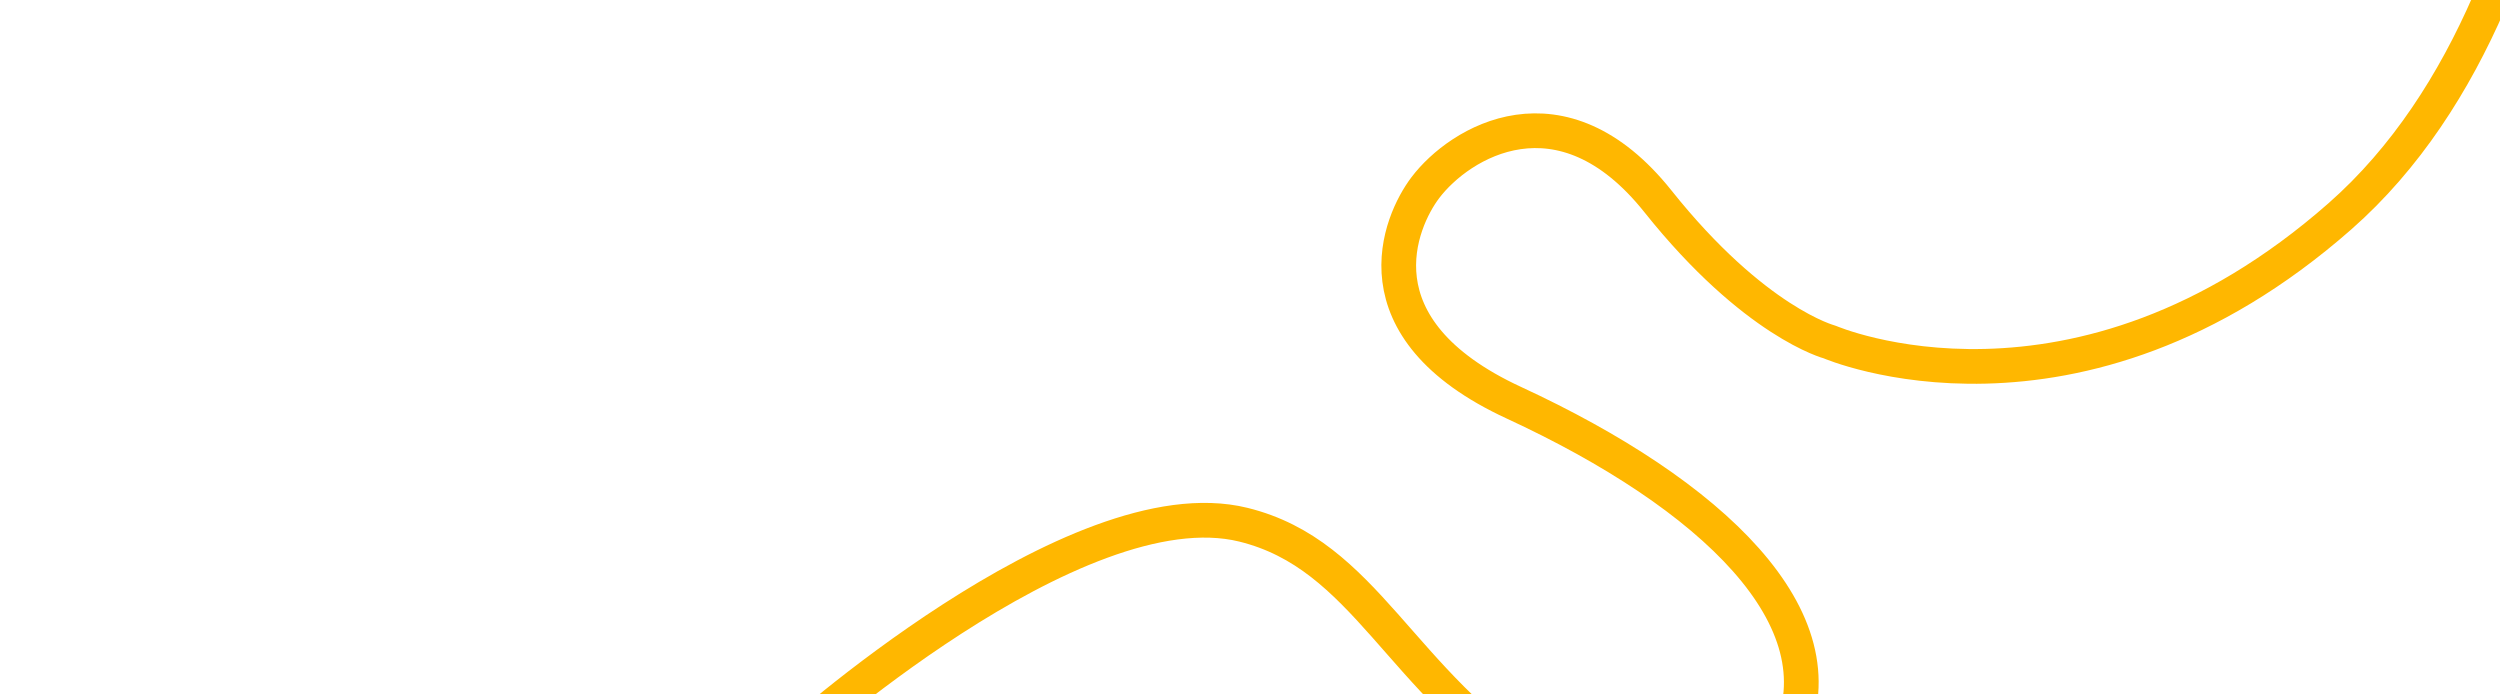 <svg xmlns="http://www.w3.org/2000/svg" width="1440" height="400"><defs><clipPath id="a"><path fill="#fff" d="M0 0h1440v400H0z" data-name="Rectangle 8" opacity=".548" transform="translate(0 80)"/></clipPath></defs><g clip-path="url(#a)" data-name="yellow line masked" transform="translate(0 -80)"><path fill="none" stroke="#ffb700" stroke-linejoin="round" stroke-width="19.997" d="M1486.934-223.457s13.073 294.199-139.124 428.036-293.952 72.417-293.952 72.417-43.222-11.225-98.908-81.051-114.17-34.033-133.996-7.798c-14.485 19.167-41.93 80.855 51.017 123.82 113.976 52.688 189.862 124.406 158.44 192.894-6.35 13.838-45.348 81.467-142.938 19.328-81.582-51.944-100.742-124.589-171.323-141.96-96.816-23.826-262.672 126.4-262.672 126.4" data-name="Path 36"/></g></svg>